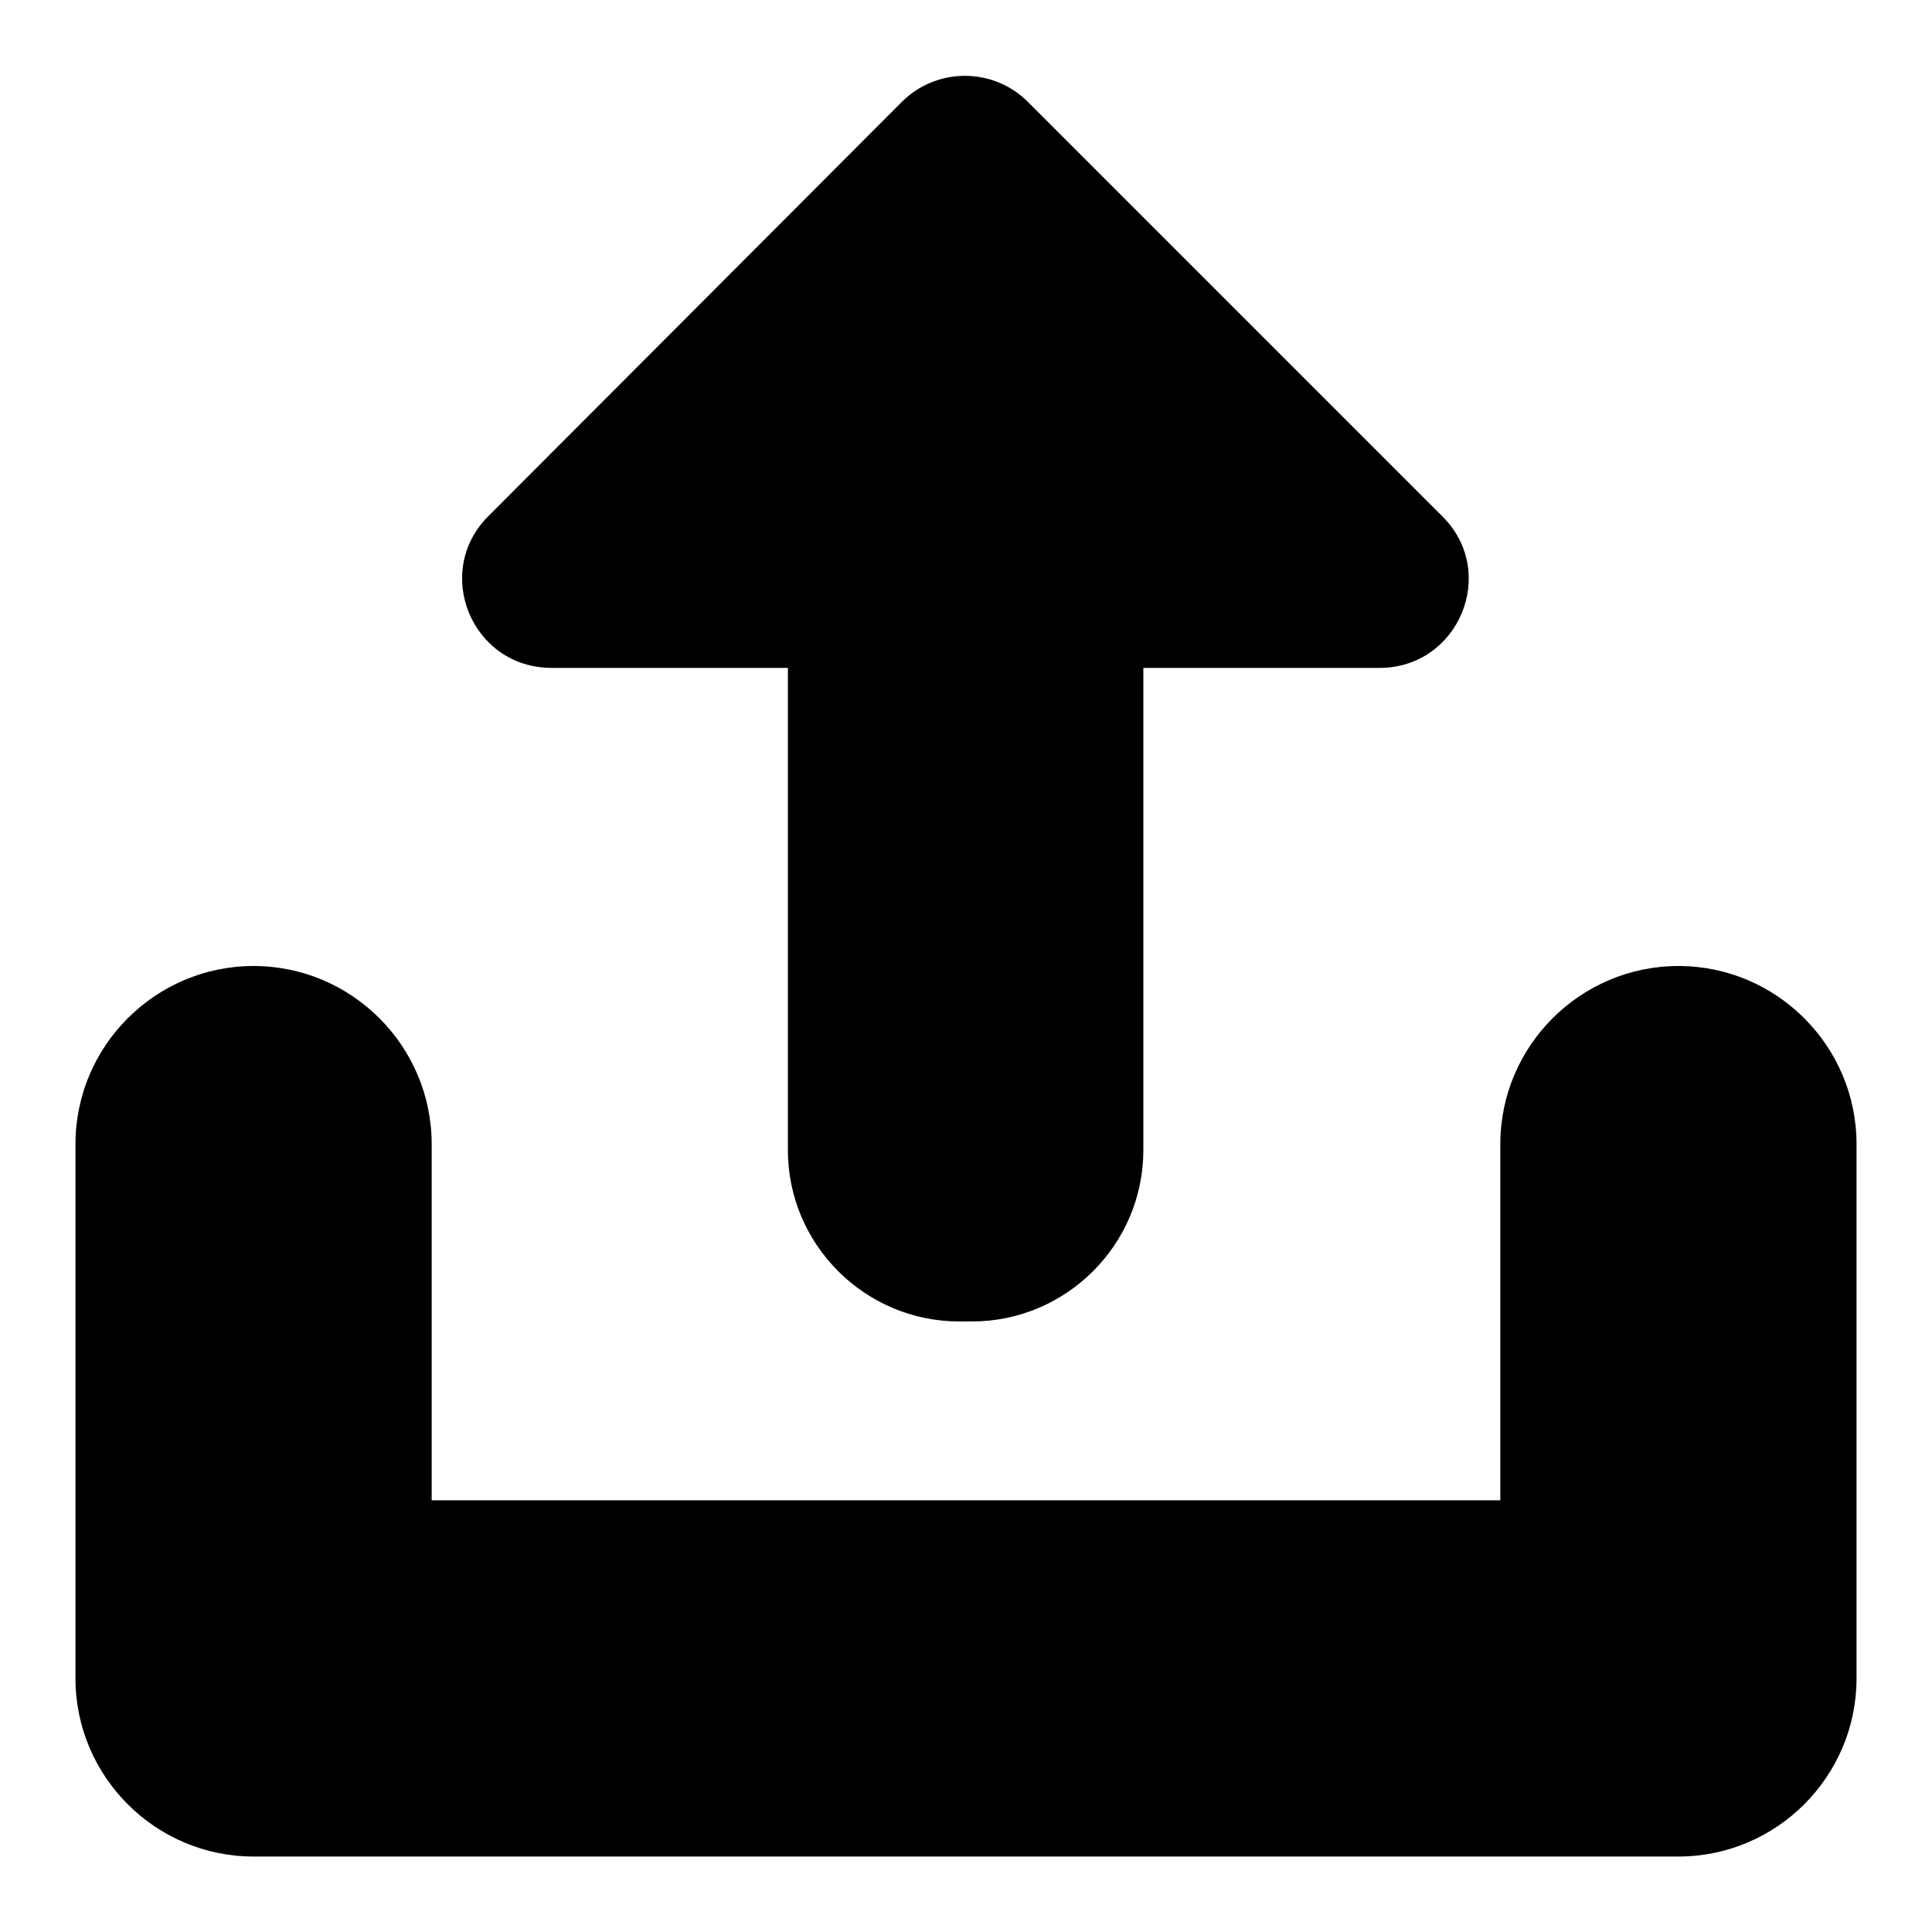 <?xml version="1.0" encoding="utf-8"?>
<!-- Svg Vector Icons : http://www.onlinewebfonts.com/icon -->
<!DOCTYPE svg PUBLIC "-//W3C//DTD SVG 1.1//EN" "http://www.w3.org/Graphics/SVG/1.1/DTD/svg11.dtd">
<svg version="1.1" xmlns="http://www.w3.org/2000/svg" xmlns:xlink="http://www.w3.org/1999/xlink" x="0px" y="0px" viewBox="0 0 256 256" enable-background="new 0 0 256 256" xml:space="preserve">
<g> <path fill="#000000" d="M222.4,128c-13,0-23.6,10.6-23.6,23.6v47.2H57.2v-47.2c0-13-10.6-23.6-23.6-23.6c-13,0-23.6,10.6-23.6,23.6 v70.8c0,13,10.6,23.6,23.6,23.6h188.8c13,0,23.6-10.6,23.6-23.6v-70.8C246,138.6,235.4,128,222.4,128z"/> <path fill="#000000" d="M73.1,88.5h31.3v63.9c0,12.5,10.2,22.7,22.7,22.7h1.7c12.5,0,22.7-10.2,22.7-22.7V88.5h31.3 c10.5,0,15.8-12.7,8.3-20.1l-54.9-54.9c-4.6-4.6-12.1-4.6-16.7,0L64.7,68.4C57.3,75.8,62.5,88.5,73.1,88.5z"/></g>
</svg>